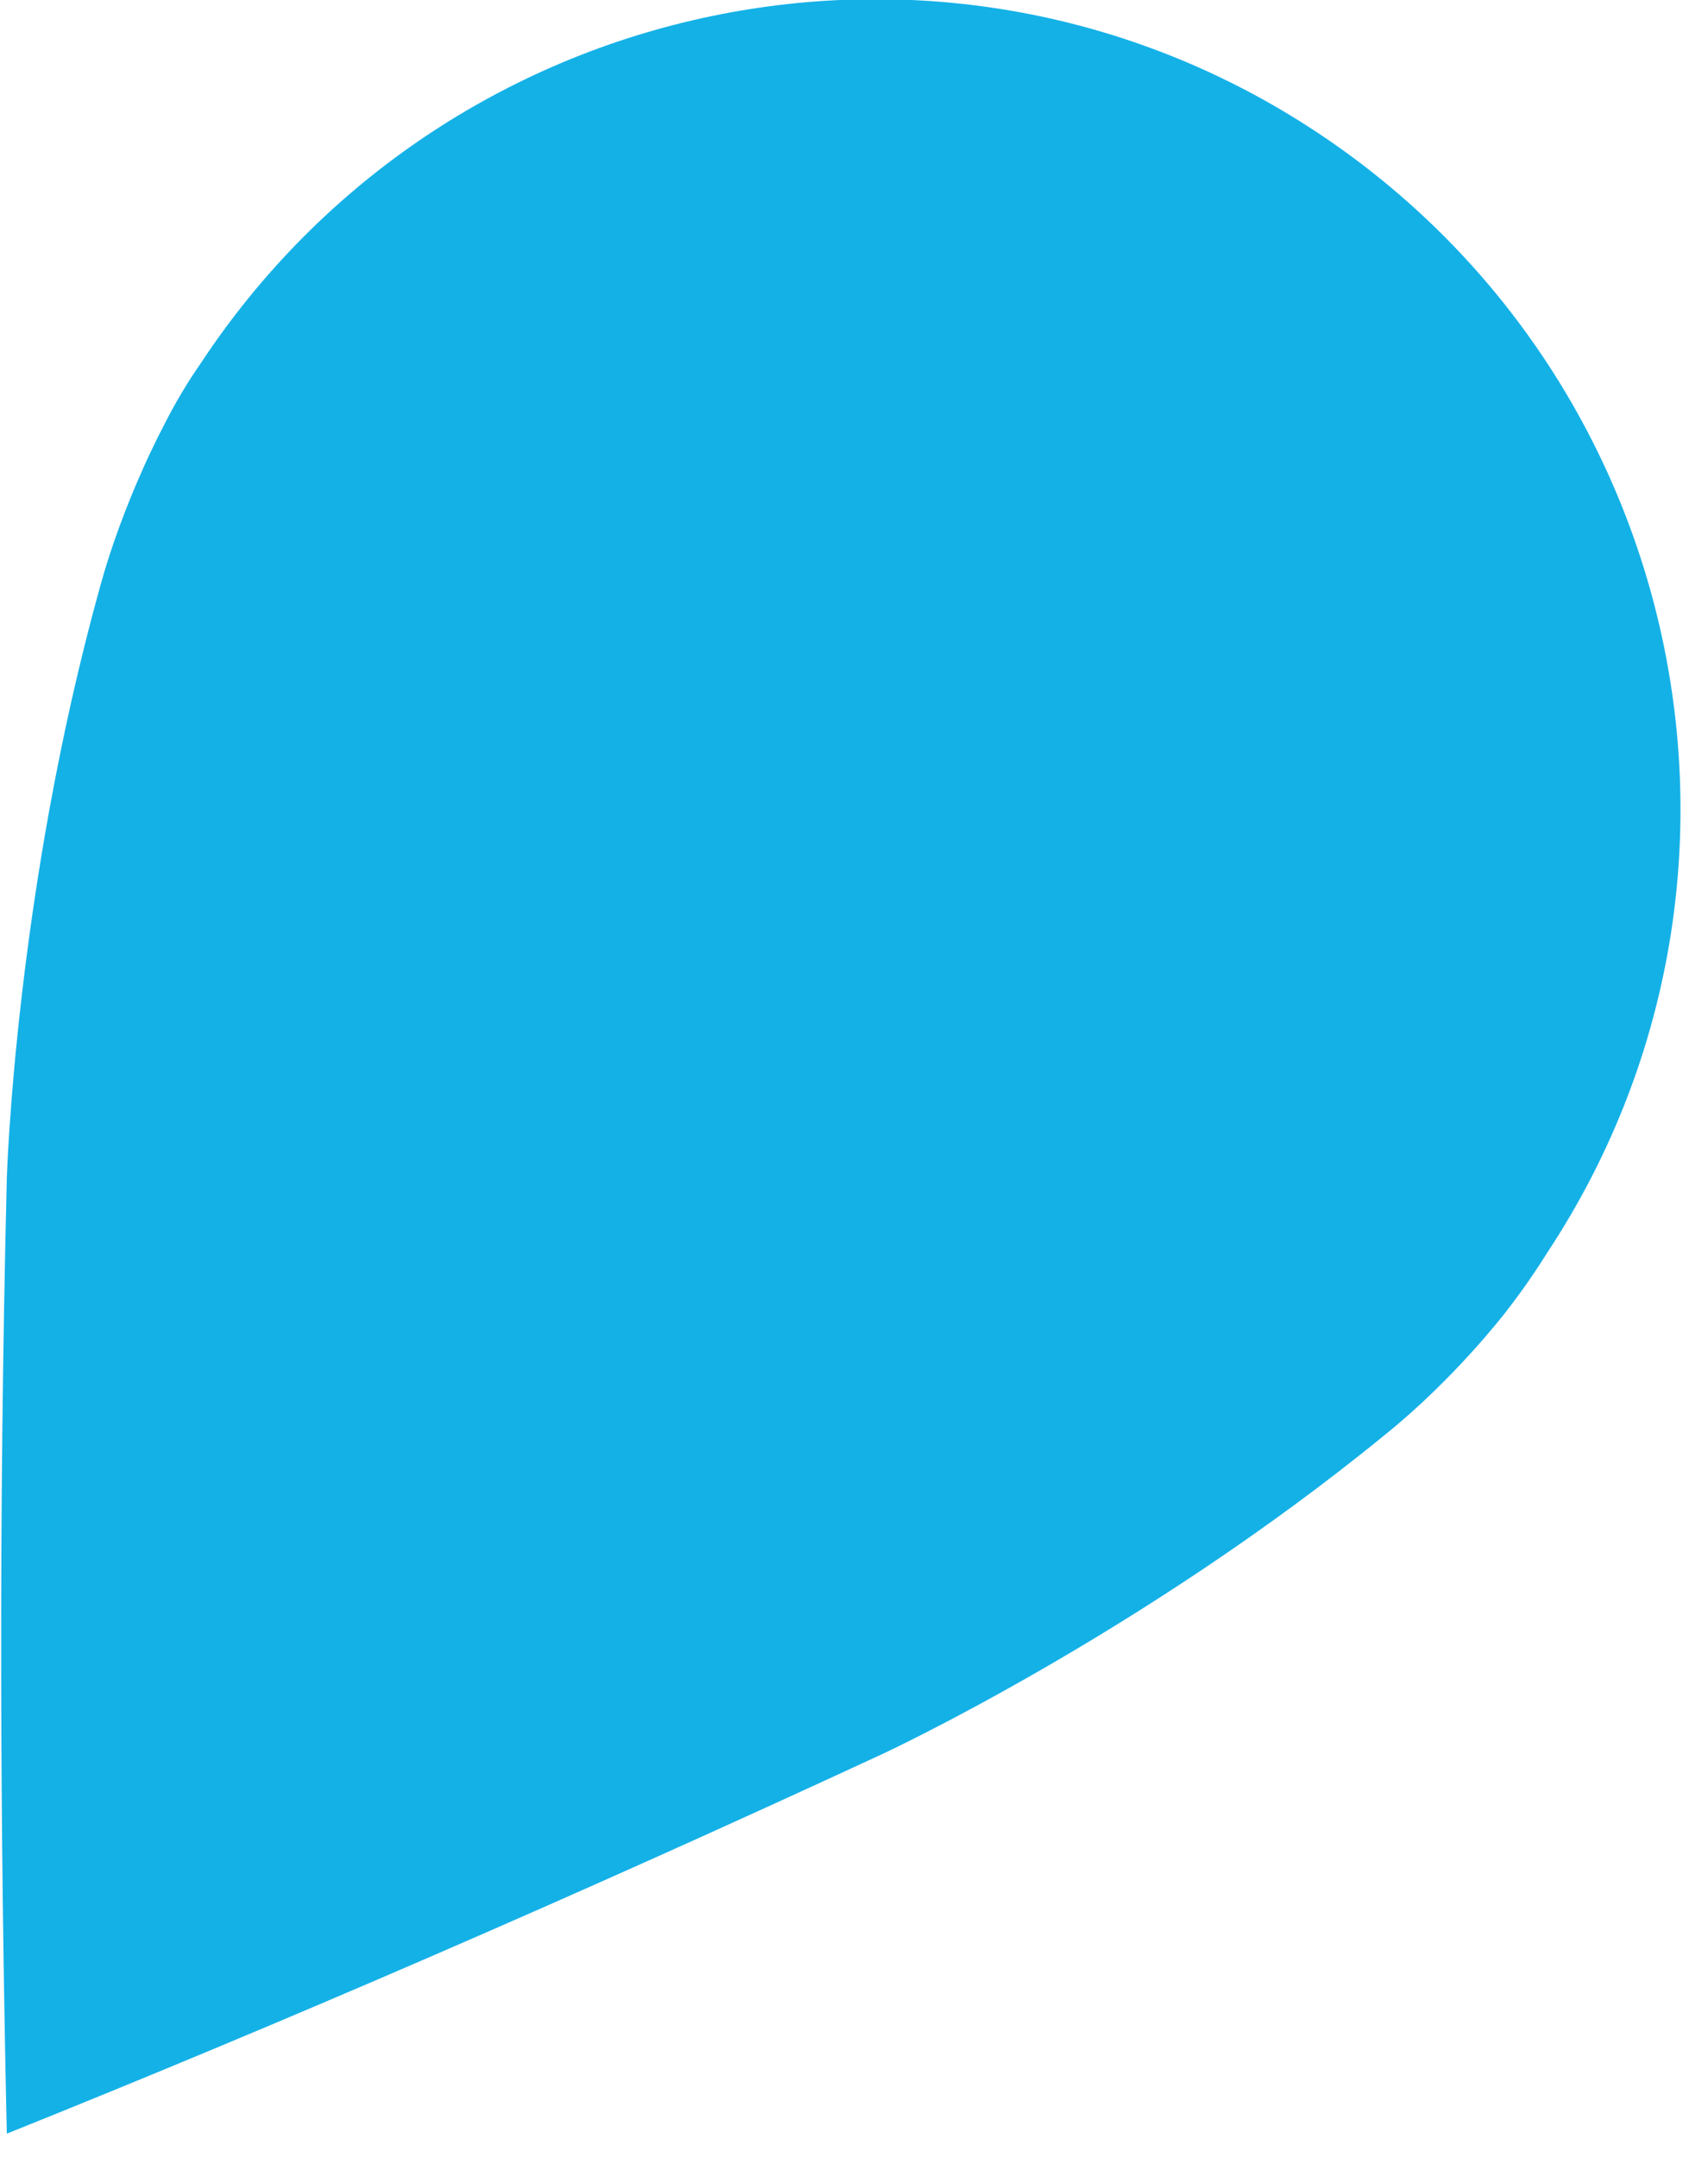 <svg xmlns="http://www.w3.org/2000/svg" version="1.1" xmlns:xlink="http://www.w3.org/1999/xlink" width="19" height="24"><svg width="19" height="24" viewBox="0 0 19 24" fill="none" xmlns="http://www.w3.org/2000/svg">
<path d="M1.8 4.776C1.8 4.776 1.374 5.575 1.114 6.522C0.169 9.923 0.076 13.101 0.076 13.101C-0.017 16.873 0.002 20.422 0.076 23.73C3.134 22.503 6.397 21.091 9.807 19.512C9.807 19.512 12.699 18.174 15.423 15.944C16.183 15.33 16.739 14.606 16.739 14.606C16.943 14.346 17.092 14.123 17.221 13.918C19.946 9.774 18.778 4.2 14.645 1.468C10.511 -1.264 4.951 -0.093 2.226 4.051C2.096 4.237 1.948 4.478 1.8 4.776Z" fill="#14B1E7"></path>
</svg><style>@media (prefers-color-scheme: light) { :root { filter: none; } }
@media (prefers-color-scheme: dark) { :root { filter: none; } }
</style></svg>